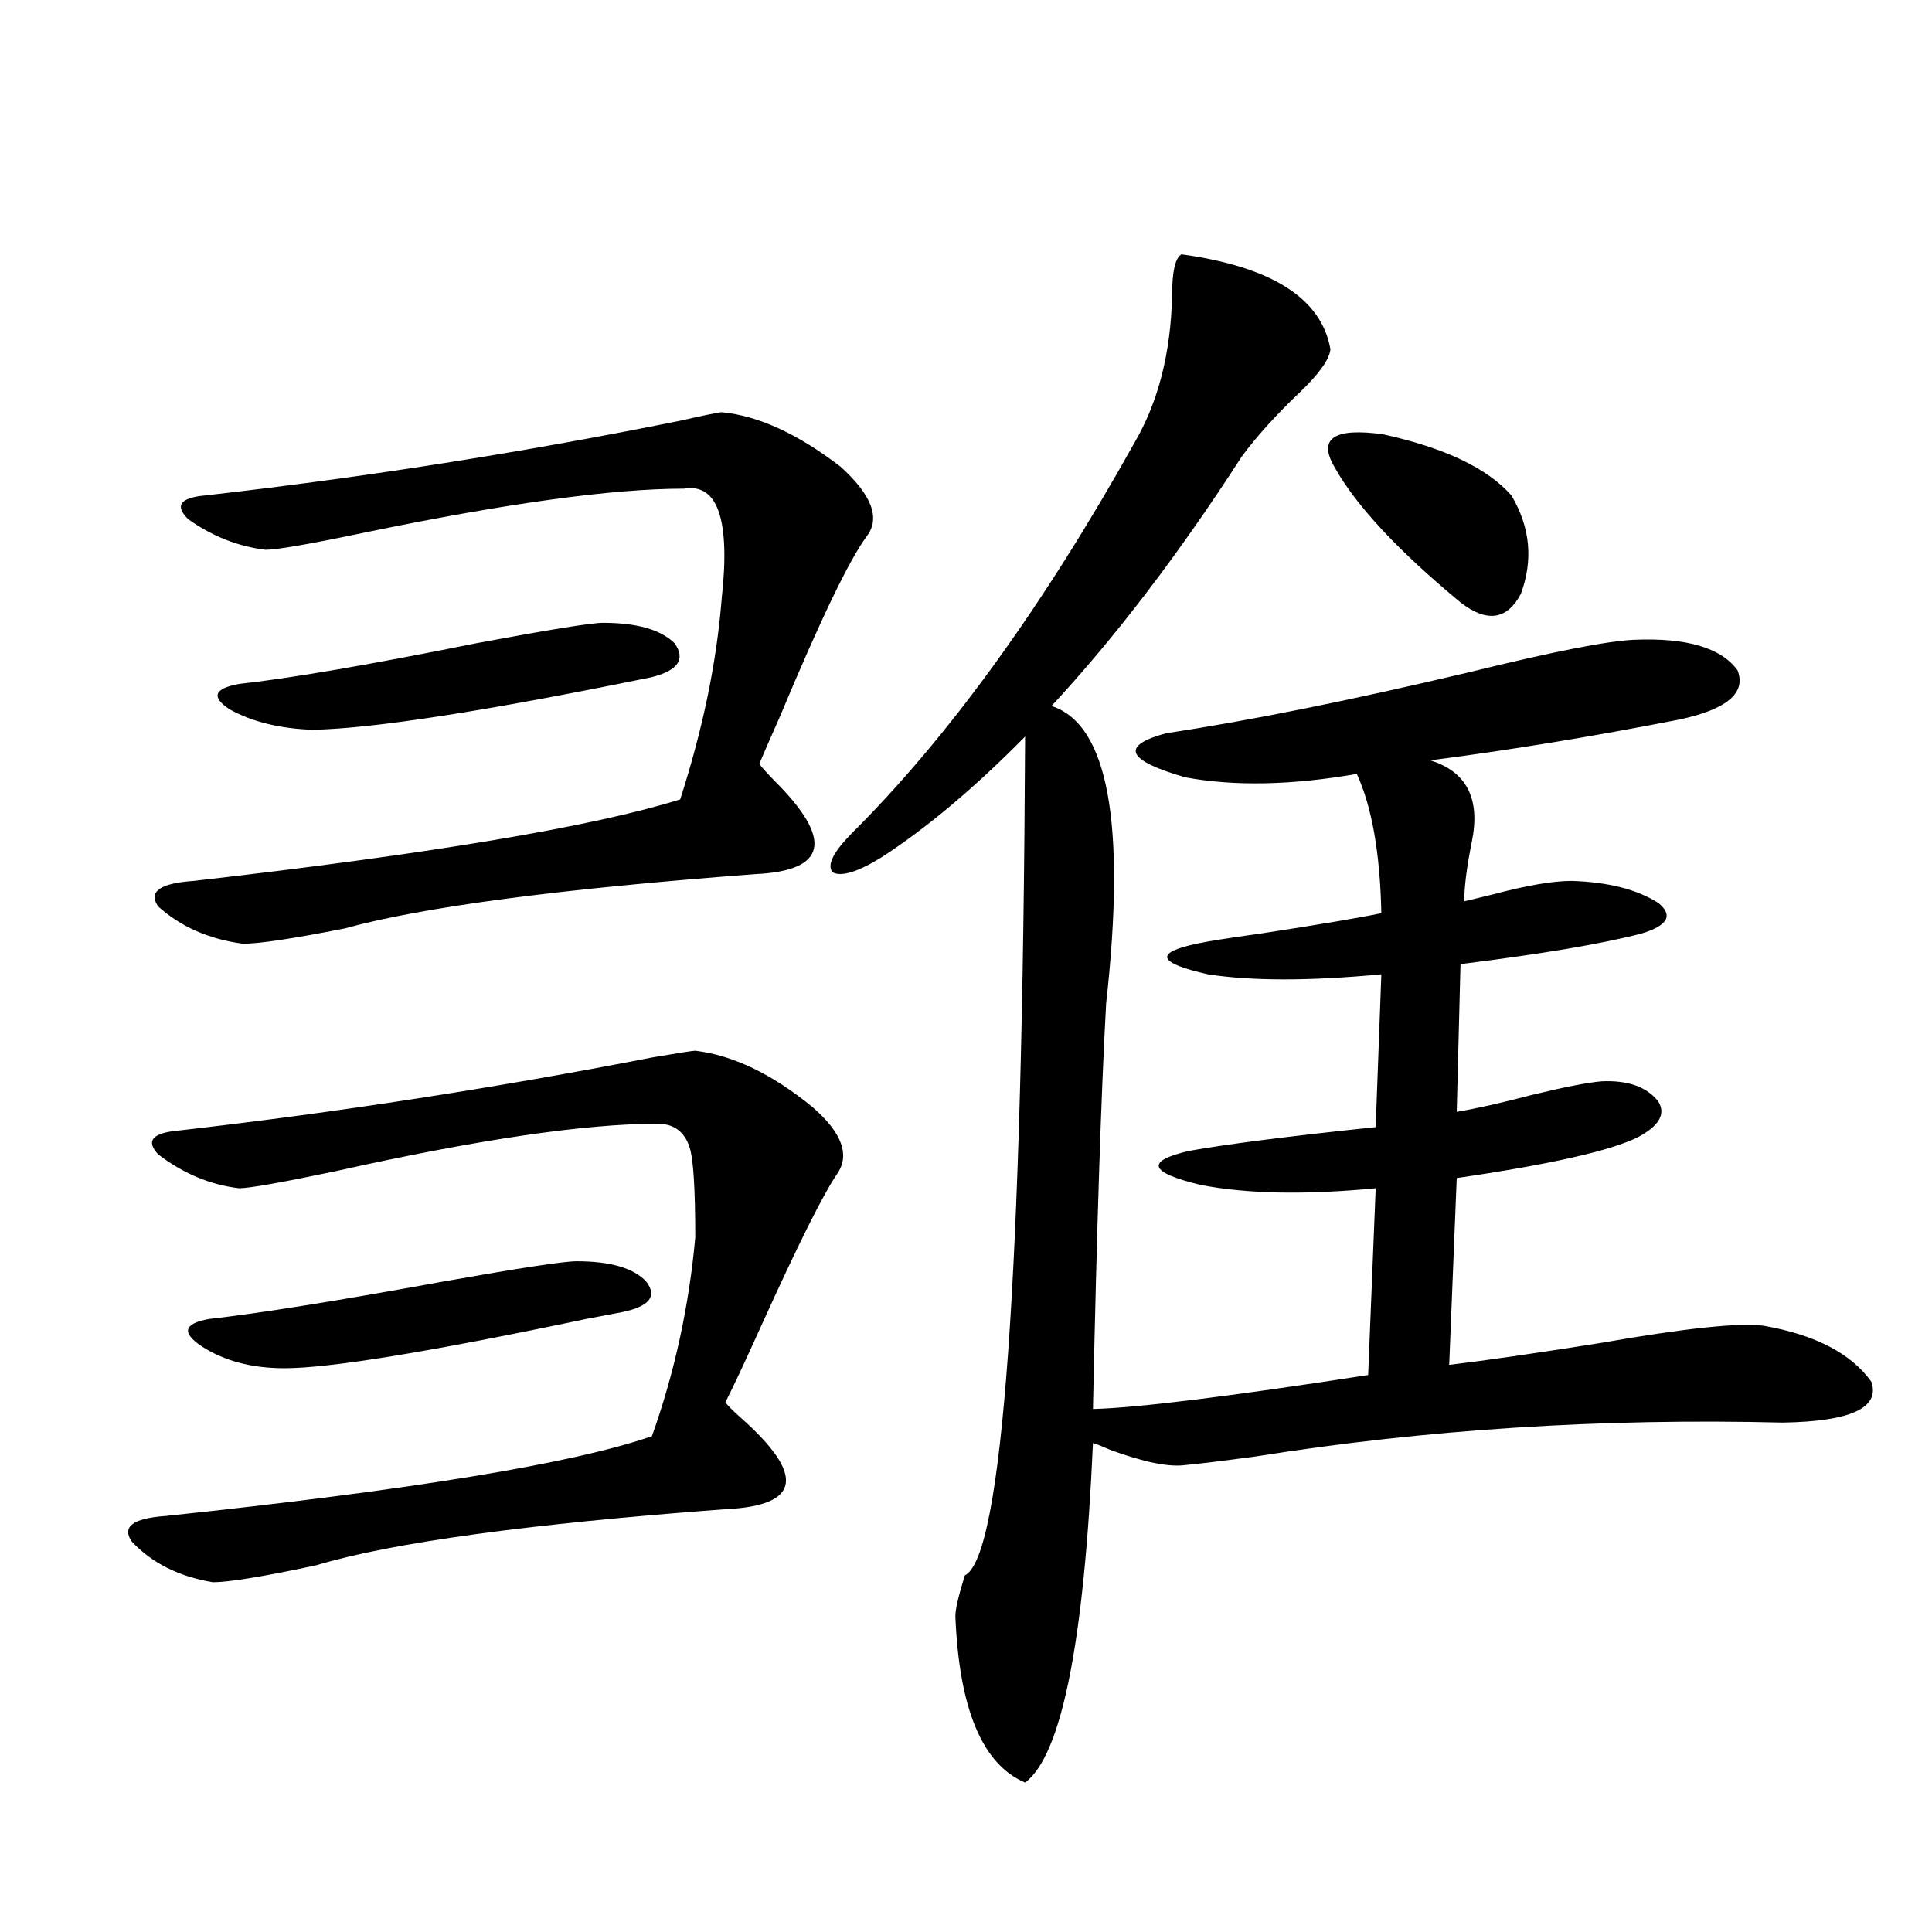 <?xml version="1.0" encoding="utf-8"?>
<!-- Generator: Adobe Illustrator 16.0.0, SVG Export Plug-In . SVG Version: 6.00 Build 0)  -->
<!DOCTYPE svg PUBLIC "-//W3C//DTD SVG 1.1//EN" "http://www.w3.org/Graphics/SVG/1.1/DTD/svg11.dtd">
<svg version="1.1" id="图层_1" xmlns="http://www.w3.org/2000/svg" xmlns:xlink="http://www.w3.org/1999/xlink" x="0px" y="0px"
	 width="1000px" height="1000px" viewBox="0 0 1000 1000" enable-background="new 0 0 1000 1000" xml:space="preserve">
<path d="M359.869,543.844c19.512,2.348,39.664,12.016,60.486,29.004c15.609,13.486,19.832,25.2,12.683,35.156
	c-7.164,10.547-20.167,36.626-39.023,78.223c-8.46,18.759-14.634,31.943-18.536,39.551c0.641,1.181,3.247,3.818,7.805,7.91
	c33.811,29.883,31.219,45.703-7.805,47.461c-102.116,7.622-172.679,17.29-211.702,29.004c-27.316,5.864-45.212,8.789-53.657,8.789
	c-17.561-2.925-31.554-9.956-41.95-21.094c-5.213-7.608,0.641-12.002,17.561-13.184c127.467-13.472,211.367-27.246,251.701-41.309
	c11.707-32.808,19.177-67.085,22.438-102.832c0-25.186-0.976-40.718-2.927-46.582c-2.606-8.198-8.14-12.305-16.585-12.305
	c-37.728,0-93.336,8.212-166.825,24.609c-27.972,5.864-44.557,8.789-49.755,8.789c-14.969-1.758-28.947-7.608-41.95-17.578
	c-6.509-7.031-2.927-11.124,10.731-12.305c81.949-9.366,163.563-21.973,244.872-37.793
	C351.089,545.025,358.559,543.844,359.869,543.844z M373.527,213.375c18.856,1.758,39.344,11.137,61.462,28.125
	c16.25,14.653,20.808,26.669,13.658,36.035c-9.115,12.305-24.069,43.369-44.877,93.164c-5.213,11.728-8.78,19.927-10.731,24.609
	c0.641,1.181,3.247,4.106,7.805,8.789c30.563,30.473,27.316,46.582-9.756,48.34c-101.461,7.622-172.358,17.001-212.678,28.125
	c-26.676,5.273-44.236,7.91-52.682,7.91c-17.561-2.334-32.194-8.789-43.901-19.336c-5.213-7.608,0.976-12.002,18.536-13.184
	c122.924-14.063,206.824-28.125,251.701-42.188c11.707-36.323,18.856-70.889,21.463-103.711
	c4.543-41.006-1.951-60.054-19.512-57.129c-37.072,0-92.36,7.622-165.85,22.852c-27.972,5.864-44.877,8.789-50.73,8.789
	c-14.313-1.758-27.651-7.031-39.999-15.82c-7.164-7.031-4.237-11.124,8.78-12.305c82.59-9.366,164.539-22.261,245.848-38.672
	C365.067,214.845,372.217,213.375,373.527,213.375z M298.407,652.828c17.561,0,29.588,3.516,36.097,10.547
	c5.854,7.622,1.616,12.895-12.683,15.82c-3.262,0.591-9.436,1.758-18.536,3.516c-80.653,17.001-132.68,25.488-156.094,25.488
	c-16.92,0-31.219-3.804-42.926-11.426c-10.411-7.031-9.115-11.714,3.902-14.063c26.006-2.925,66.34-9.366,120.973-19.336
	C268.805,656.344,291.898,652.828,298.407,652.828z M312.065,322.36c17.561,0,29.908,3.516,37.072,10.547
	c5.854,8.212,1.951,14.063-11.707,17.578c-85.852,17.578-144.387,26.669-175.605,27.246c-16.92-0.577-31.219-4.092-42.926-10.547
	c-9.756-6.441-8.14-10.835,4.878-13.184c26.661-2.925,67.636-9.956,122.924-21.094C284.414,325.875,306.212,322.36,312.065,322.36z
	 M611.57,131.637c46.828,6.455,72.514,22.852,77.071,49.219c-0.655,5.273-5.854,12.607-15.609,21.973
	c-12.362,11.728-22.438,22.852-30.243,33.398c-32.529,50.4-65.364,93.466-98.534,129.199c29.268,9.38,38.688,60.645,28.292,153.809
	c-2.606,46.884-4.878,116.895-6.829,210.059c22.759-0.577,70.242-6.441,142.436-17.578l3.902-96.68
	c-36.432,3.516-66.675,2.939-90.729-1.758c-26.676-6.441-28.627-12.305-5.854-17.578c19.512-3.516,51.706-7.608,96.583-12.305
	l2.927-79.102c-37.072,3.516-66.995,3.516-89.754,0c-26.021-5.85-27.972-11.124-5.854-15.82c5.198-1.167,16.25-2.925,33.17-5.273
	c30.563-4.683,51.371-8.198,62.438-10.547c-0.655-31.05-4.878-55.069-12.683-72.07c-33.825,5.864-63.413,6.455-88.778,1.758
	c-30.578-8.789-33.825-16.397-9.756-22.852c42.926-6.441,95.272-16.988,157.069-31.641c42.926-10.547,71.218-16.109,84.876-16.699
	c27.316-1.167,45.197,4.106,53.657,15.82c4.543,11.728-5.533,20.215-30.243,25.488c-44.877,8.789-87.803,15.82-128.777,21.094
	c18.856,5.864,26.006,19.927,21.463,42.188c-2.606,12.895-3.902,23.154-3.902,30.762c2.592-0.577,7.47-1.758,14.634-3.516
	c17.561-4.683,31.219-7.031,40.975-7.031c18.856,0.591,33.811,4.395,44.877,11.426c7.805,6.455,4.878,11.728-8.78,15.82
	c-20.167,5.273-51.386,10.547-93.656,15.82l-1.951,76.465c10.396-1.758,23.414-4.683,39.023-8.789
	c16.905-4.092,28.933-6.441,36.097-7.031c13.658-0.577,23.414,2.939,29.268,10.547c3.902,6.455,0.32,12.607-10.731,18.457
	c-14.313,7.031-45.532,14.063-93.656,21.094l-3.902,96.68c19.512-2.334,45.853-6.152,79.022-11.426
	c43.566-7.608,71.538-10.547,83.9-8.789c26.661,4.697,45.197,14.365,55.608,29.004c4.543,13.486-10.731,20.517-45.853,21.094
	c-93.656-2.334-184.721,3.516-273.164,17.578c-17.561,2.348-29.603,3.818-36.097,4.395c-8.46,1.181-21.463-1.456-39.023-7.91
	c-3.902-1.758-6.829-2.925-8.78-3.516c-4.558,103.12-16.265,161.719-35.121,175.781c-22.118-9.379-34.146-38.095-36.097-86.133
	c0-3.516,1.616-10.547,4.878-21.094c19.512-9.366,29.908-154.097,31.219-434.18c-26.021,26.367-50.73,47.173-74.145,62.402
	c-12.362,7.622-20.822,10.259-25.365,7.91c-3.262-3.516,0-10.245,9.756-20.215c50.075-49.795,98.854-117.183,146.338-202.148
	c12.348-21.094,18.856-46.582,19.512-76.465C606.692,140.426,608.309,133.395,611.57,131.637z M690.593,241.5
	c-8.46-14.639,0-20.215,25.365-16.699c31.859,7.031,53.978,17.578,66.34,31.641c9.756,16.411,11.372,33.398,4.878,50.977
	c-7.164,13.486-17.561,14.941-31.219,4.395C723.428,284.869,701.645,261.427,690.593,241.5z"/>
</svg>
